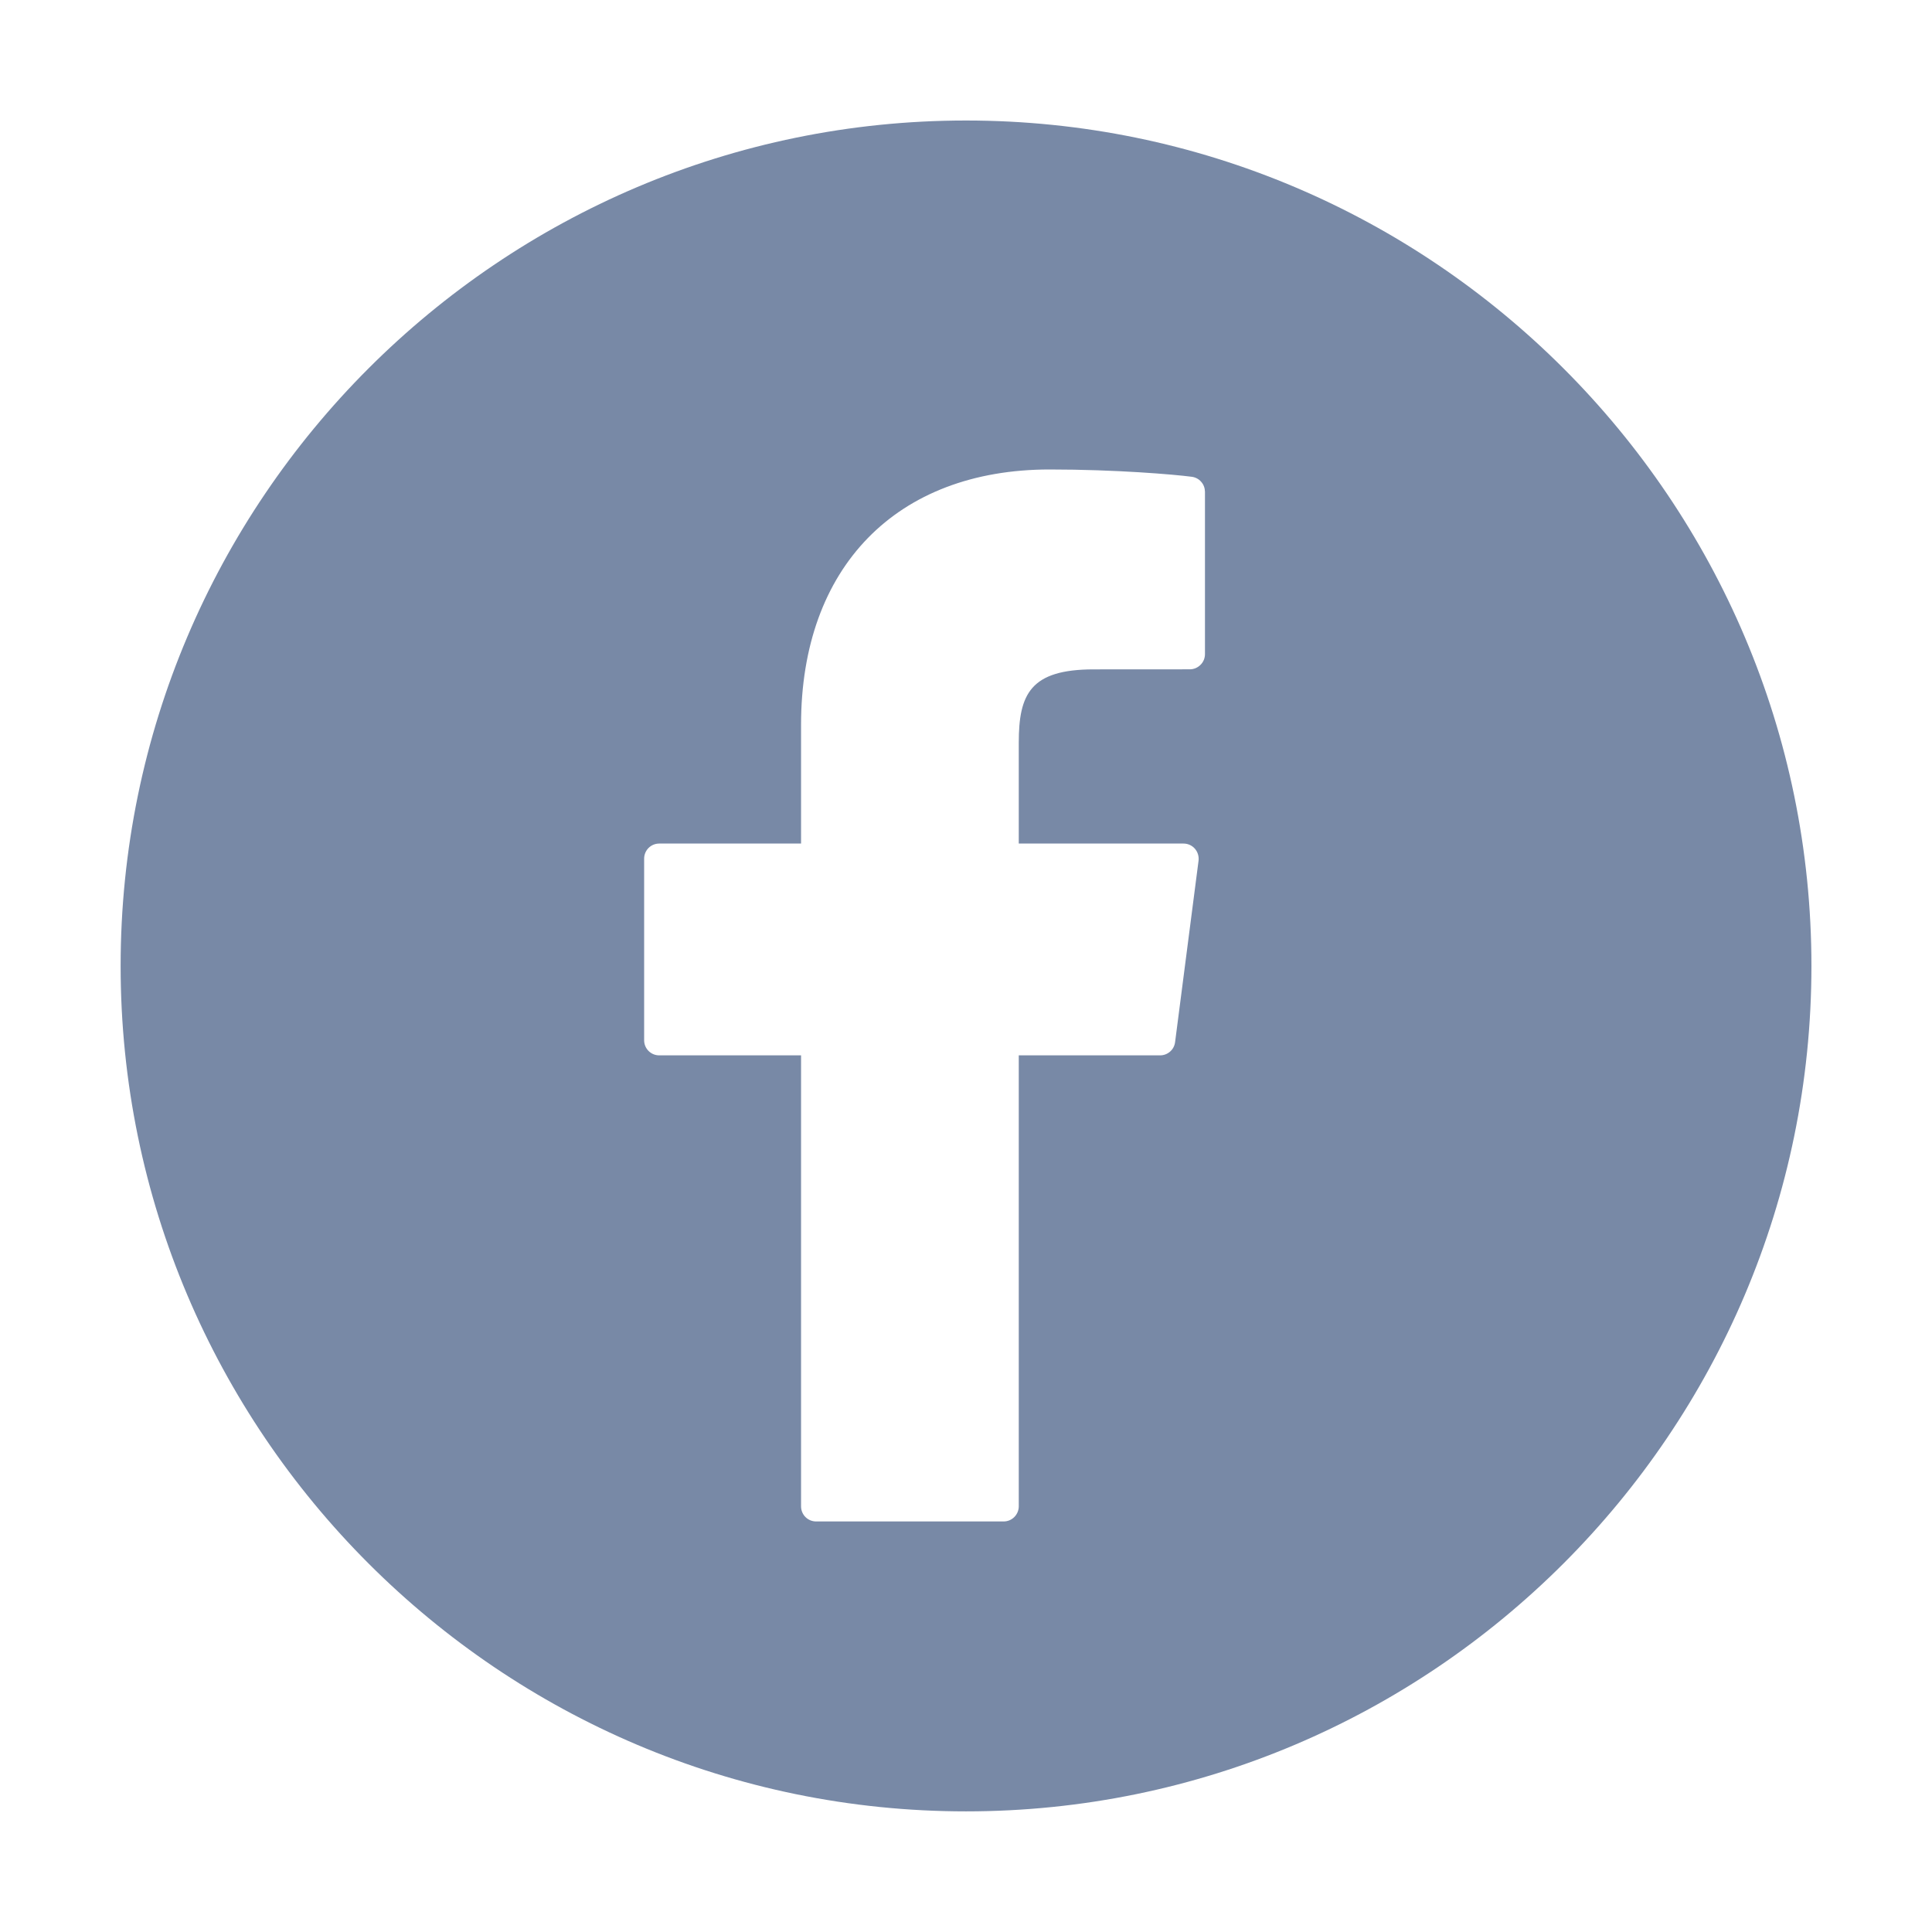 <svg width="32" height="32" viewBox="0 0 32 32" fill="none" xmlns="http://www.w3.org/2000/svg">
<path d="M16 1.996C8.279 1.996 1.998 8.278 1.998 15.999C1.998 23.72 8.279 30.002 16 30.002C23.721 30.002 30.003 23.72 30.003 15.999C30.003 8.278 23.721 1.996 16 1.996ZM19.958 10.836C19.958 10.902 19.931 10.966 19.884 11.012C19.837 11.059 19.774 11.086 19.708 11.086L18.116 11.087C17.066 11.087 16.874 11.496 16.874 12.301V13.972H19.604C19.675 13.972 19.744 14.003 19.791 14.057C19.838 14.111 19.86 14.183 19.852 14.254L19.463 17.262C19.455 17.323 19.426 17.378 19.38 17.418C19.334 17.458 19.276 17.48 19.215 17.48H16.874V24.95C16.874 25.016 16.847 25.08 16.8 25.127C16.753 25.174 16.69 25.2 16.624 25.2H13.518C13.451 25.2 13.388 25.174 13.341 25.127C13.294 25.08 13.268 25.016 13.268 24.95V17.48H10.919C10.852 17.48 10.789 17.454 10.742 17.407C10.695 17.36 10.669 17.297 10.669 17.23V14.222C10.669 14.156 10.695 14.092 10.742 14.045C10.789 13.998 10.852 13.972 10.919 13.972H13.268V12.003C13.268 9.396 14.846 7.776 17.386 7.776C18.479 7.776 19.444 7.858 19.74 7.897C19.8 7.905 19.856 7.934 19.895 7.98C19.936 8.025 19.957 8.084 19.958 8.145V10.836Z" fill="#7889A6"/>
</svg>
